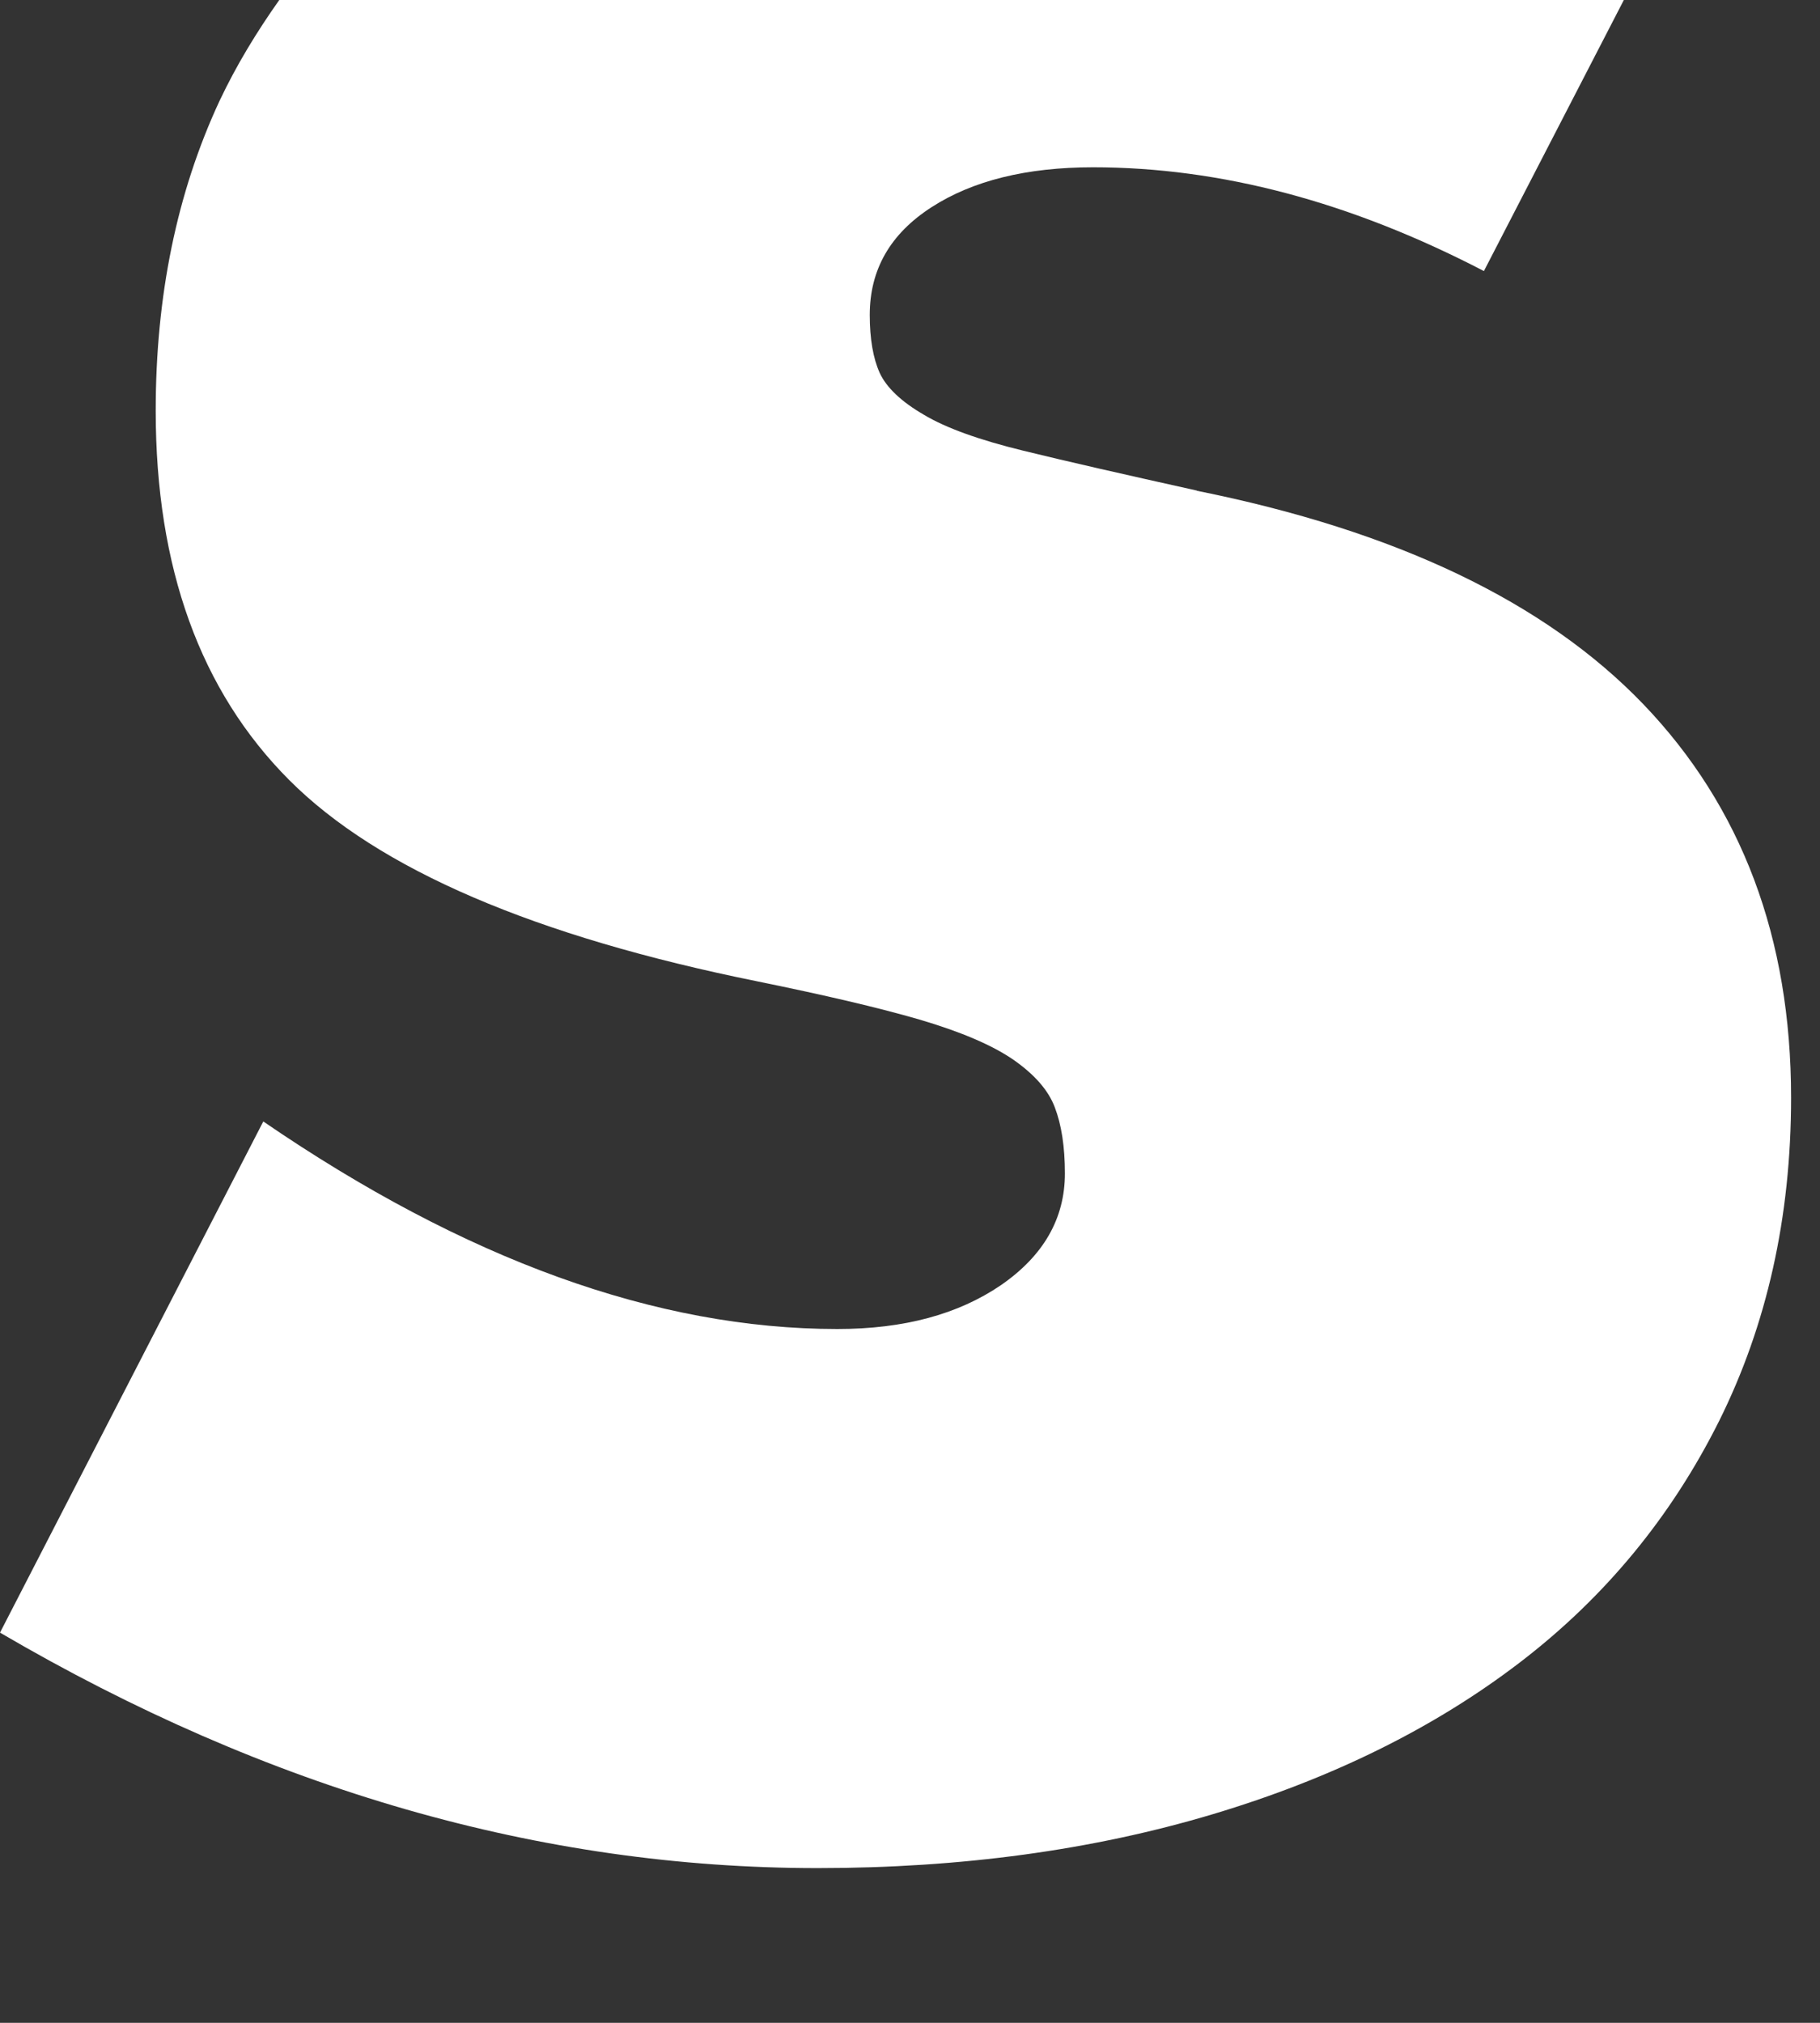 <?xml version="1.0" encoding="utf-8"?>
<svg xmlns="http://www.w3.org/2000/svg" fill="none" height="100%" overflow="visible" preserveAspectRatio="none" style="display: block;" viewBox="0 0 9 10" width="100%">
<rect x="0" y="0" width="9" height="10" fill="#333333" stroke="none"/>
<path d="M5.918 2.425C5.562 2.346 5.276 2.281 5.06 2.228C4.843 2.175 4.678 2.116 4.568 2.05C4.456 1.985 4.383 1.915 4.35 1.843C4.318 1.772 4.301 1.676 4.301 1.557C4.301 1.333 4.402 1.156 4.607 1.024C4.81 0.893 5.077 0.827 5.405 0.827C6.036 0.827 6.68 0.998 7.338 1.34L8.03 0H1.381C1.27 0.157 1.169 0.322 1.085 0.5C0.874 0.954 0.77 1.464 0.77 2.03C0.77 2.807 0.991 3.416 1.43 3.856C1.87 4.297 2.643 4.629 3.748 4.852C4.076 4.919 4.343 4.981 4.546 5.04C4.75 5.1 4.905 5.166 5.01 5.238C5.115 5.311 5.184 5.389 5.216 5.474C5.249 5.56 5.266 5.669 5.266 5.801C5.266 6.024 5.16 6.208 4.95 6.353C4.739 6.497 4.471 6.57 4.141 6.57C3.247 6.57 2.301 6.228 1.302 5.544L0 8.071C1.328 8.848 2.675 9.235 4.043 9.235C4.753 9.235 5.404 9.146 5.996 8.969C6.588 8.792 7.094 8.541 7.515 8.219C7.936 7.897 8.264 7.499 8.501 7.025C8.737 6.551 8.857 6.018 8.857 5.427C8.857 4.637 8.613 3.989 8.127 3.482C7.64 2.975 6.904 2.624 5.918 2.426V2.425Z" fill="white" id="Vector"/>
</svg>